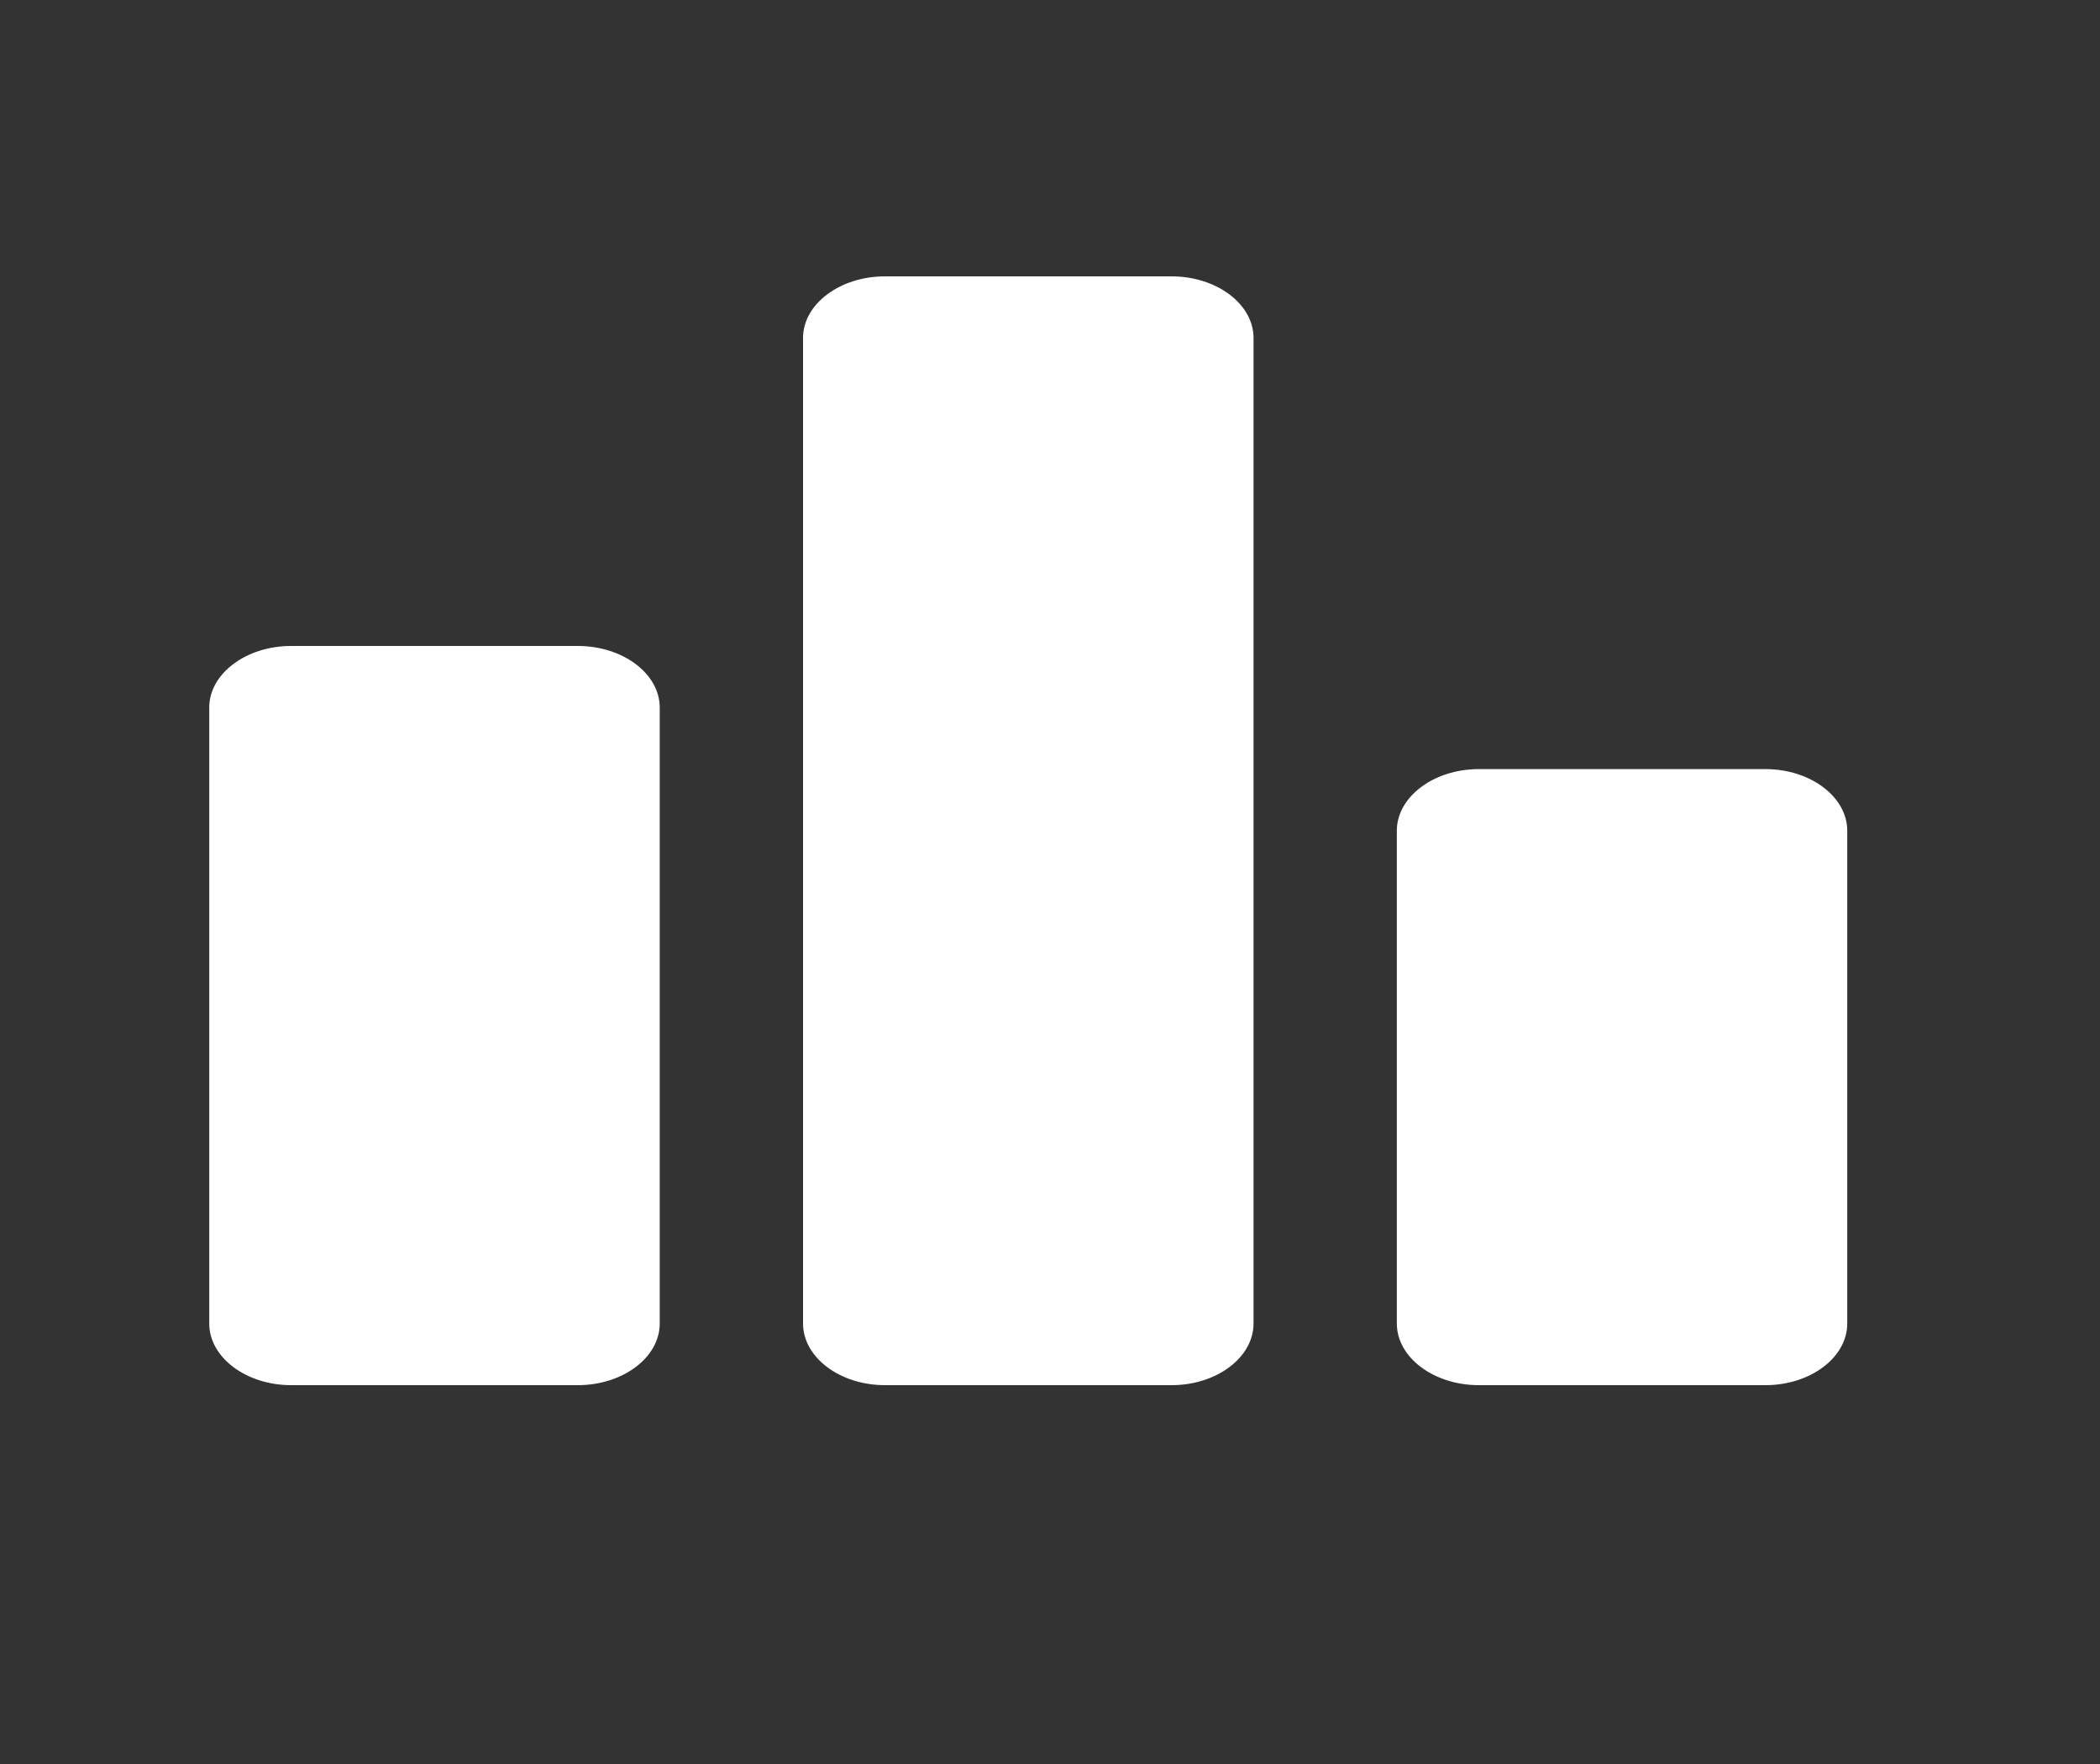 <svg width="25" height="21" viewBox="0 0 25 21" fill="none" xmlns="http://www.w3.org/2000/svg">
<rect x="0" y="0" width="25" height="21" fill="#333333" stroke="none"/>
<g id="ic:round-leaderboard">
<path id="Vector" d="M6.879 16.49H3.466C2.93 16.49 2.491 16.16 2.491 15.756V8.423C2.491 8.02 2.93 7.69 3.466 7.69H6.879C7.415 7.69 7.854 8.02 7.854 8.423V15.756C7.854 16.16 7.415 16.49 6.879 16.49ZM13.948 3.29H10.535C9.999 3.29 9.56 3.62 9.56 4.023V15.756C9.56 16.16 9.999 16.49 10.535 16.49H13.948C14.484 16.49 14.923 16.16 14.923 15.756V4.023C14.923 3.62 14.484 3.29 13.948 3.29ZM21.017 9.156H17.604C17.068 9.156 16.629 9.486 16.629 9.89V15.756C16.629 16.16 17.068 16.49 17.604 16.49H21.017C21.553 16.49 21.991 16.16 21.991 15.756V9.89C21.991 9.486 21.553 9.156 21.017 9.156Z" fill="white"/>
</g>
</svg>
